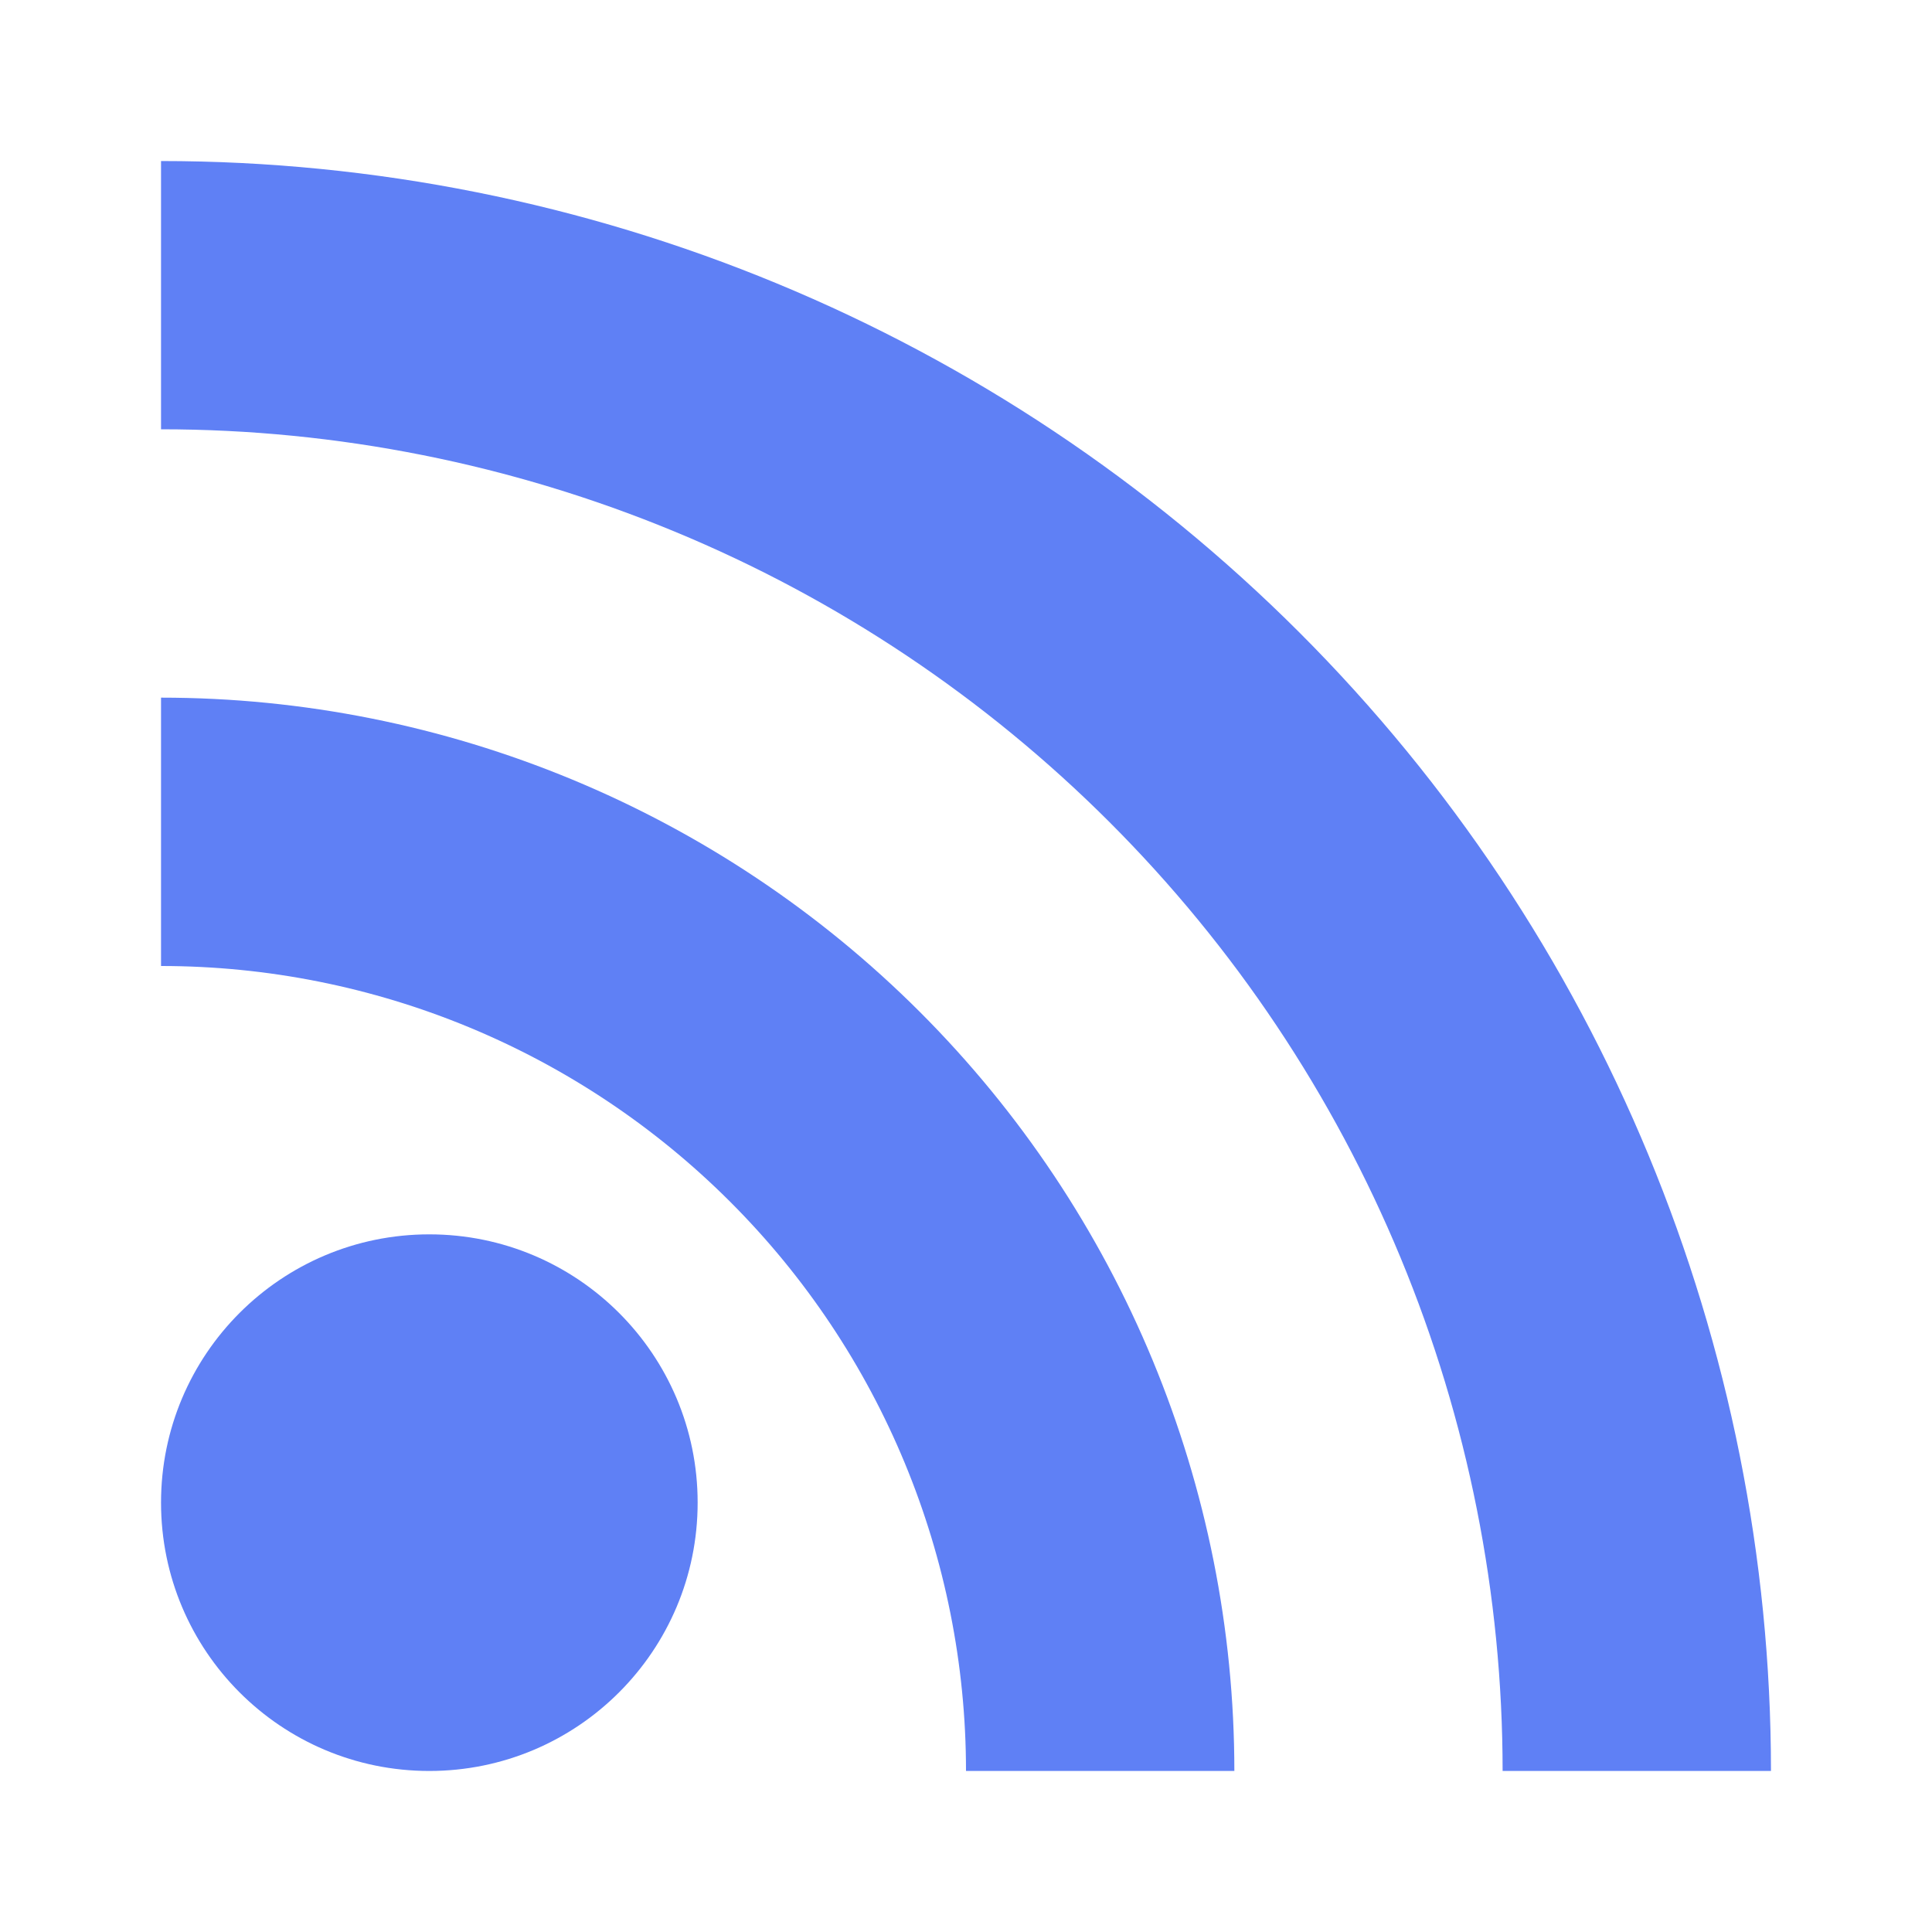 <?xml version="1.0" encoding="UTF-8"?> <svg xmlns="http://www.w3.org/2000/svg" width="20" height="20" viewBox="0 0 20 20" fill="none"><path d="M4.444 18.333C5.978 18.333 7.222 17.09 7.222 15.555C7.222 14.021 5.978 12.778 4.444 12.778C2.91 12.778 1.667 14.021 1.667 15.555C1.667 17.09 2.91 18.333 4.444 18.333Z" fill="#5F80F5"></path><path d="M1.667 10C3.877 10 5.996 10.878 7.559 12.441C9.122 14.003 10 16.123 10 18.333H12.778C12.778 15.386 11.607 12.56 9.523 10.476C7.44 8.393 4.613 7.222 1.667 7.222V10Z" fill="#5F80F5"></path><path d="M1.667 4.444C3.49 4.444 5.296 4.804 6.982 5.502C8.667 6.199 10.198 7.223 11.487 8.512C12.777 9.802 13.8 11.333 14.498 13.018C15.196 14.703 15.555 16.509 15.555 18.333H18.333C18.333 13.913 16.577 9.674 13.452 6.548C10.326 3.422 6.087 1.667 1.667 1.667V4.444Z" fill="#5F80F5"></path></svg> 